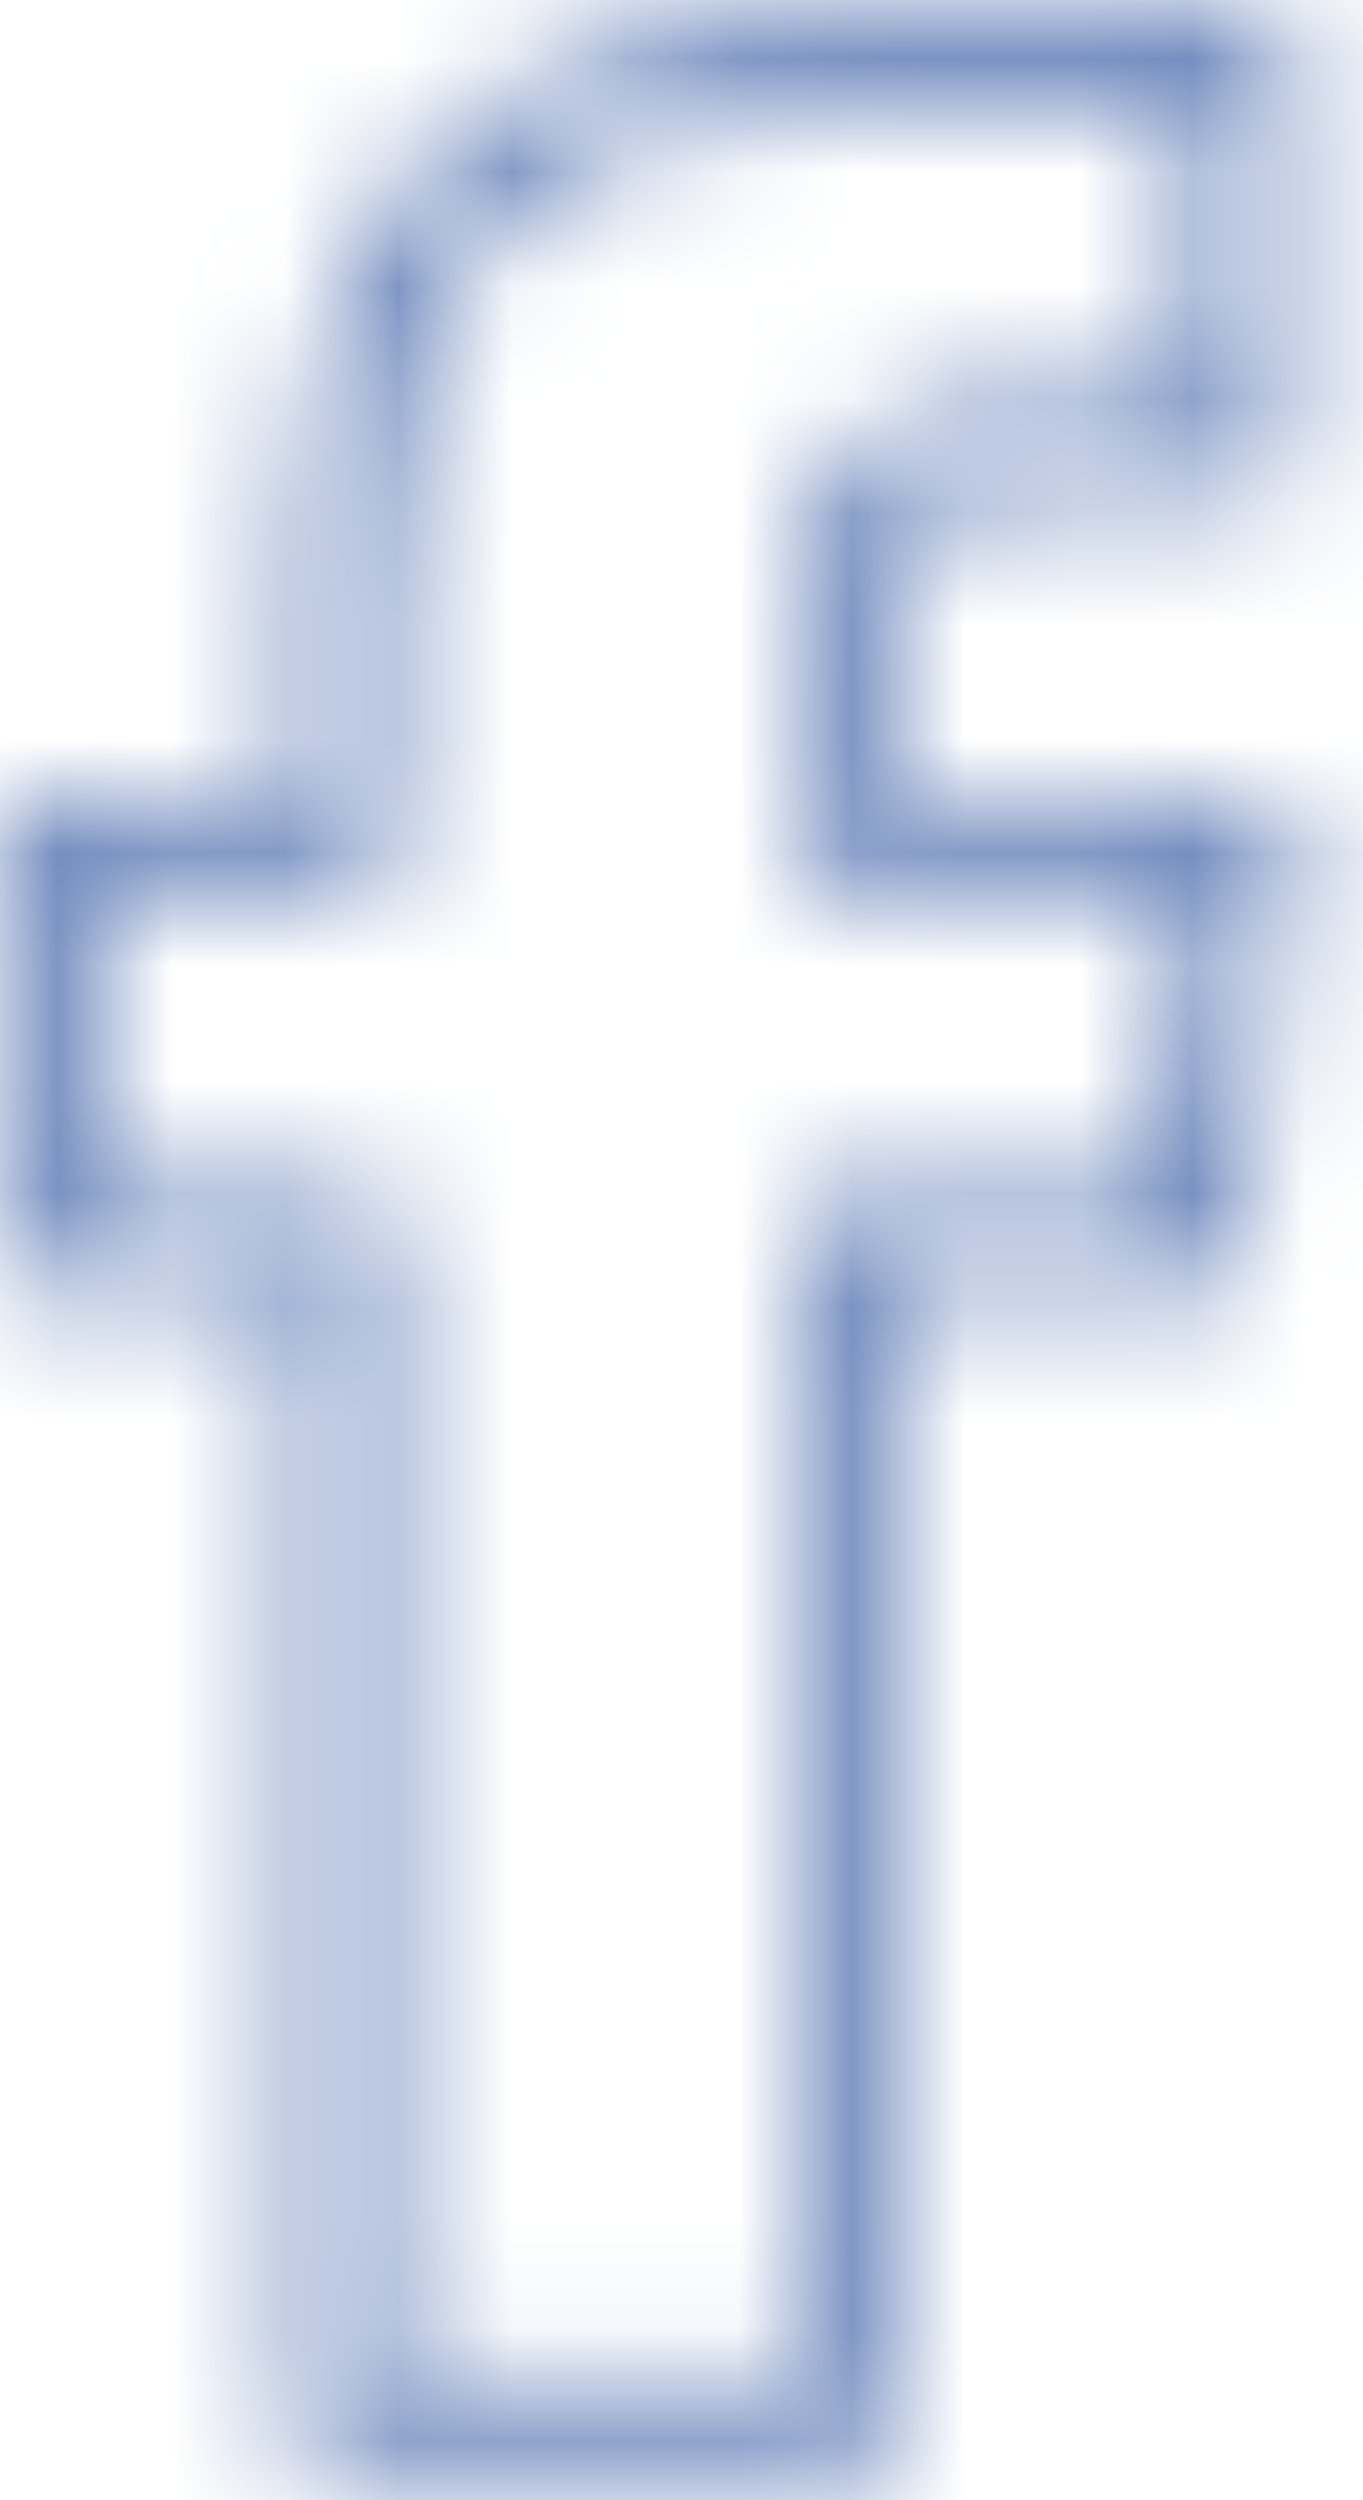 <?xml version="1.0" encoding="UTF-8"?>
<svg width="12px" height="22px" viewBox="0 0 12 22" version="1.1" xmlns="http://www.w3.org/2000/svg" xmlns:xlink="http://www.w3.org/1999/xlink">
    <!-- Generator: Sketch 57.1 (83088) - https://sketch.com -->
    <title>Socials/Icons/Facebook</title>
    <desc>Created with Sketch.</desc>
    <defs>
        <path d="M11.431,6.977 L10.921,11.333 L7.887,11.333 L7.887,21.75 L2.611,21.75 L2.611,11.333 L0.083,11.333 L0.083,6.977 L2.611,6.977 L2.611,5.076 C2.611,1.703 4.194,0.083 7.929,0.083 L11.333,0.083 L11.333,4.363 L9.145,4.363 C8.041,4.363 7.887,4.512 7.887,5.326 L7.887,6.977 L11.431,6.977 Z M7.053,7.81 L7.053,5.326 C7.053,4.044 7.588,3.53 9.145,3.53 L10.5,3.53 L10.5,0.917 L7.929,0.917 C4.659,0.917 3.444,2.159 3.444,5.076 L3.444,7.81 L0.917,7.81 L0.917,10.5 L3.444,10.5 L3.444,20.917 L7.053,20.917 L7.053,10.5 L10.18,10.5 L10.494,7.81 L7.053,7.81 Z" id="path-1"></path>
    </defs>
    <g id="✔️-2_Our-Hotels" stroke="none" stroke-width="1" fill="none" fill-rule="evenodd">
        <g id="1_Our-Hotels1" transform="translate(-1211, -5342)">
            <g id="Footer" transform="translate(-41, 5210)">
                <g id="Socials/Icons/Facebook" transform="translate(1252, 132)">
                    <mask id="mask-2" fill="white">
                        <use xlink:href="#path-1"></use>
                    </mask>
                    <g id="Mask" fill-rule="nonzero"></g>
                    <g id="Colors/White" mask="url(#mask-2)" fill="#6682B9">
                        <g transform="translate(-7, -2)" id="Rectangle">
                            <polygon points="0 0 25 0 25 25 0 25"></polygon>
                        </g>
                    </g>
                </g>
            </g>
        </g>
    </g>
</svg>